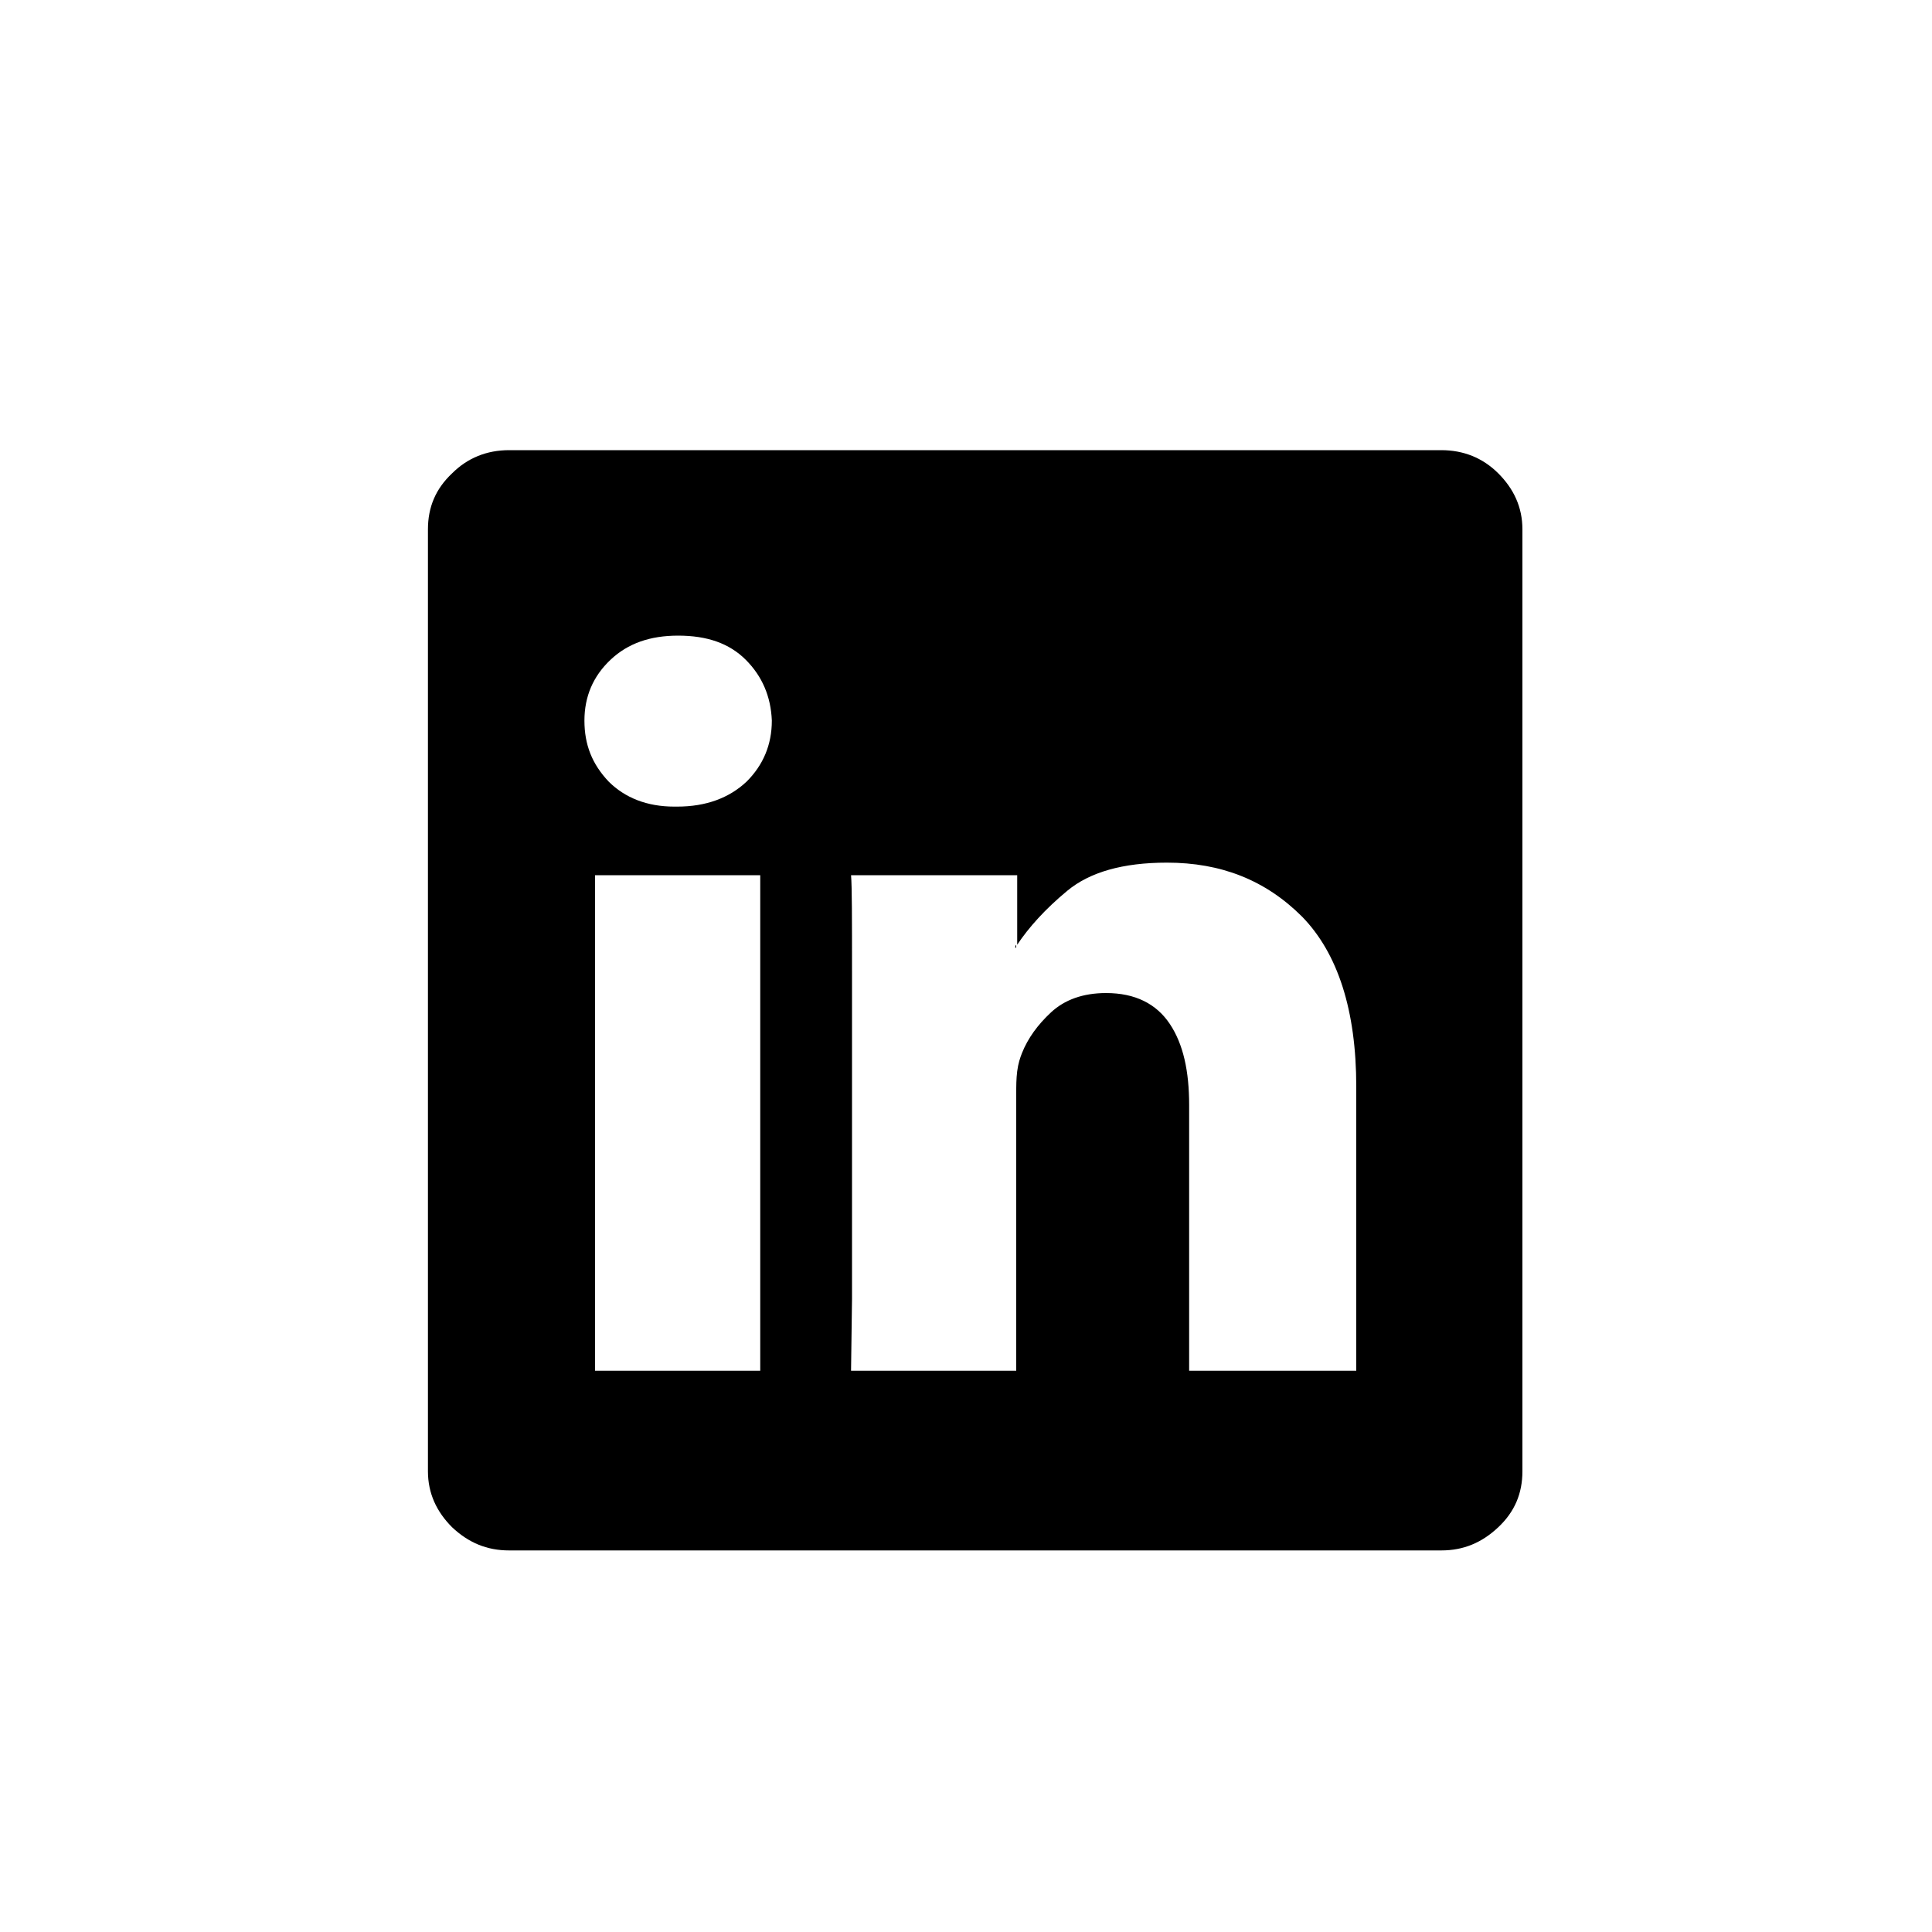 <?xml version="1.0" encoding="utf-8"?>
<!-- Generator: Adobe Illustrator 27.0.0, SVG Export Plug-In . SVG Version: 6.00 Build 0)  -->
<svg version="1.2" baseProfile="tiny" id="Layer_1" xmlns="http://www.w3.org/2000/svg" xmlns:xlink="http://www.w3.org/1999/xlink"
	 x="0px" y="0px" viewBox="0 0 200 200" overflow="visible" xml:space="preserve">
<g>
	<path d="M155.1,49c1.6,1.6,2.5,3.5,2.5,5.8v97.5c0,2.3-0.8,4.2-2.5,5.8s-3.6,2.4-5.9,2.4H52.7c-2.3,0-4.2-0.8-5.9-2.4
		c-1.6-1.6-2.5-3.5-2.5-5.8V54.8c0-2.3,0.8-4.2,2.5-5.8c1.6-1.6,3.6-2.4,5.9-2.4h96.5C151.5,46.6,153.5,47.4,155.1,49z M70.1,83.5
		c3,0,5.4-0.9,7.2-2.6c1.7-1.7,2.6-3.8,2.6-6.3c-0.1-2.5-1-4.6-2.7-6.3c-1.7-1.7-4-2.5-7-2.5c-2.9,0-5.2,0.8-7,2.5
		c-1.8,1.7-2.7,3.8-2.7,6.3c0,2.5,0.8,4.5,2.5,6.3c1.7,1.7,4,2.6,6.8,2.6H70.1z M78.7,90.6H61.6v51.3h17.1V90.6z M140.4,141.9v-29.4
		c0-7.9-1.9-13.8-5.6-17.6c-3.8-3.8-8.4-5.6-14-5.6c-4.6,0-8,1-10.3,2.9c-2.3,1.9-4,3.8-5.2,5.6v-7.2H88.1c0.1,1.2,0.1,4.5,0.1,10
		c0,5.5,0,11.3,0,17.4c0,6.1,0,11.6,0,16.5l-0.1,7.4h17.1v-28.7c0-0.8,0-1.5,0.1-2.3c0.1-0.8,0.3-1.4,0.5-1.9c0.6-1.5,1.6-2.9,3-4.2
		c1.4-1.3,3.3-2,5.7-2c3,0,5.2,1.1,6.6,3.2c1.4,2.1,2,4.9,2,8.4v27.5H140.4z M105.1,98.1c0-0.1,0-0.2,0.1-0.3v0.3H105.1z"/>
</g>
</svg>
